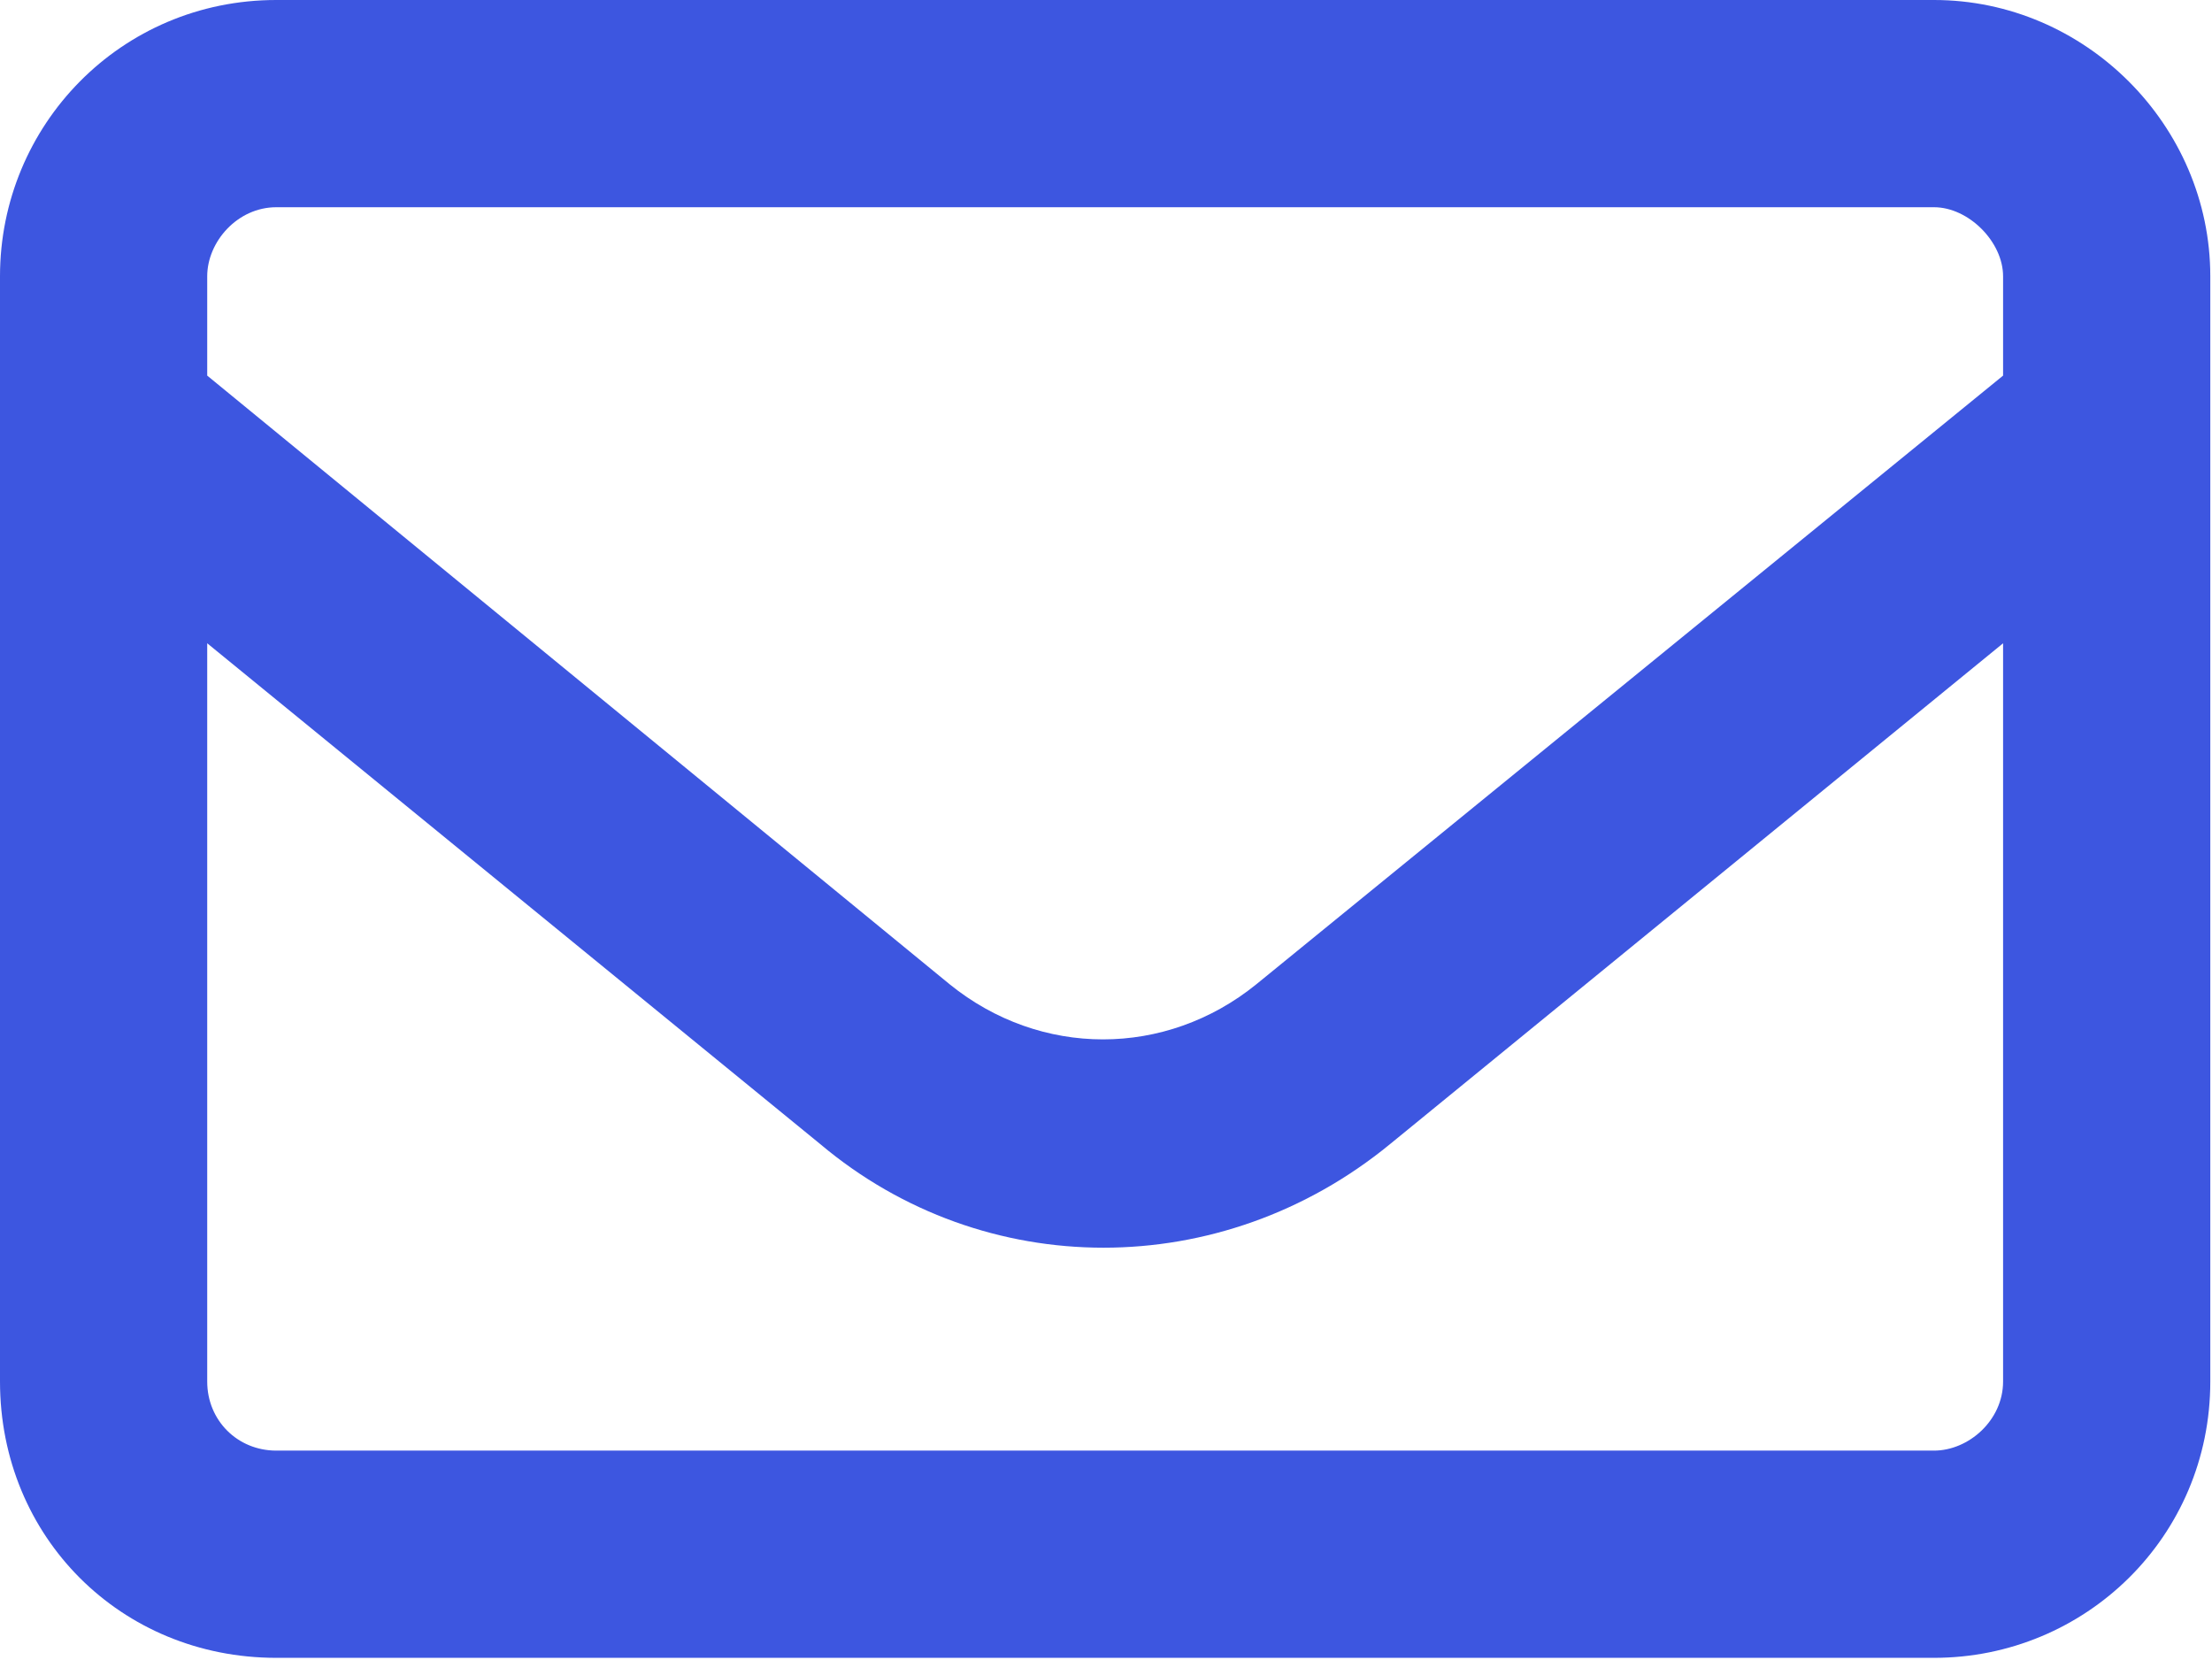 <svg width="609" height="457" viewBox="0 0 609 457" fill="none" xmlns="http://www.w3.org/2000/svg">
<path d="M76.066 57.05C65.37 57.05 57.05 66.558 57.05 76.066V103.403L261.478 270.987C286.438 291.192 320.905 291.192 345.865 270.987L551.482 103.403V76.066C551.482 66.558 541.973 57.05 532.465 57.05H76.066ZM57.05 177.092V380.332C57.05 391.029 65.37 399.349 76.066 399.349H532.465C541.973 399.349 551.482 391.029 551.482 380.332V177.092L382.709 314.962C336.356 352.996 270.987 352.996 225.822 314.962L57.05 177.092ZM0 76.066C0 34.468 33.279 -0 76.066 -0H532.465C574.064 -0 608.531 34.468 608.531 76.066V380.332C608.531 423.119 574.064 456.398 532.465 456.398H76.066C33.279 456.398 0 423.119 0 380.332V76.066Z" fill="#3D56E0"/>
</svg>

